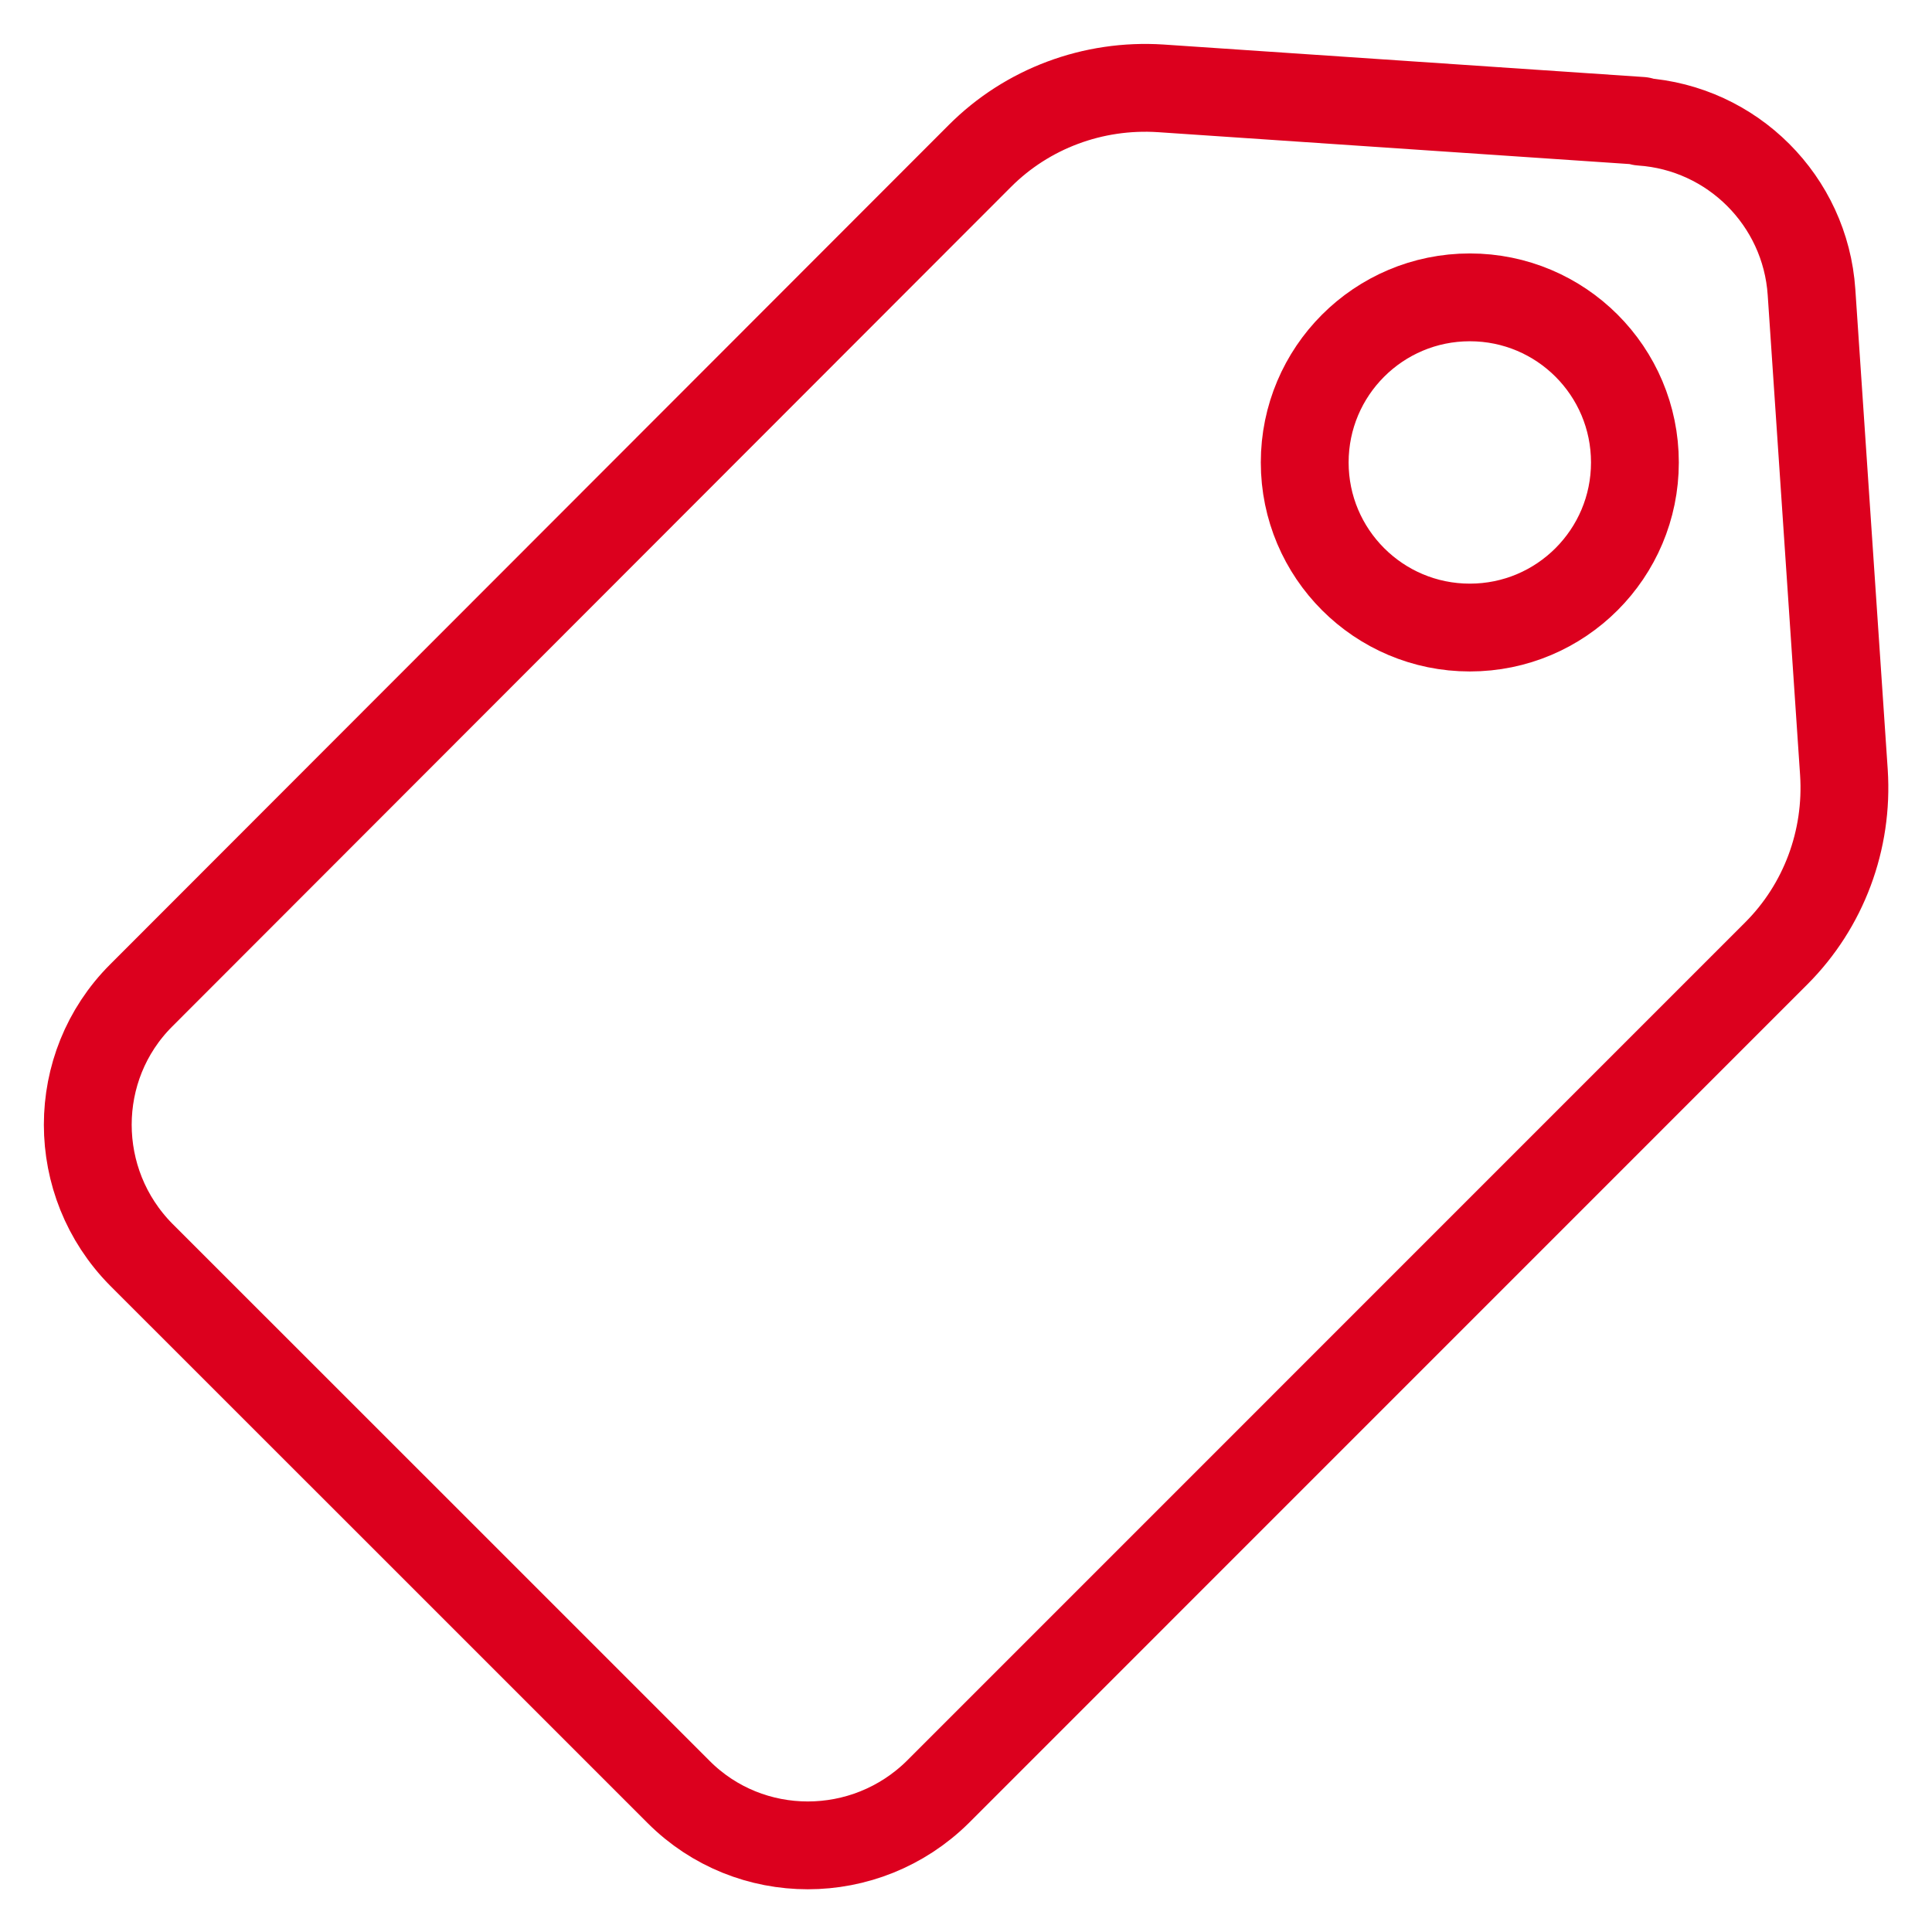 <svg width="22" height="22" viewBox="0 0 22 22" fill="none" xmlns="http://www.w3.org/2000/svg">
<path d="M18.688 1.376L13.217 1.006C12.447 0.956 11.697 1.236 11.158 1.776L1.607 11.336C0.797 12.146 0.797 13.466 1.607 14.286L4.668 17.346L7.728 20.406C8.537 21.216 9.857 21.216 10.678 20.406L20.227 10.856C20.767 10.316 21.047 9.566 20.997 8.796L20.628 3.326C20.558 2.286 19.727 1.456 18.688 1.386V1.376Z" stroke="#DC001E" stroke-linecap="round" stroke-linejoin="round"/>
<path d="M16.737 7.146C17.776 7.146 18.617 6.304 18.617 5.266C18.617 4.227 17.776 3.386 16.737 3.386C15.699 3.386 14.857 4.227 14.857 5.266C14.857 6.304 15.699 7.146 16.737 7.146Z" stroke="#DC001E" stroke-linecap="round" stroke-linejoin="round"/>
</svg>
